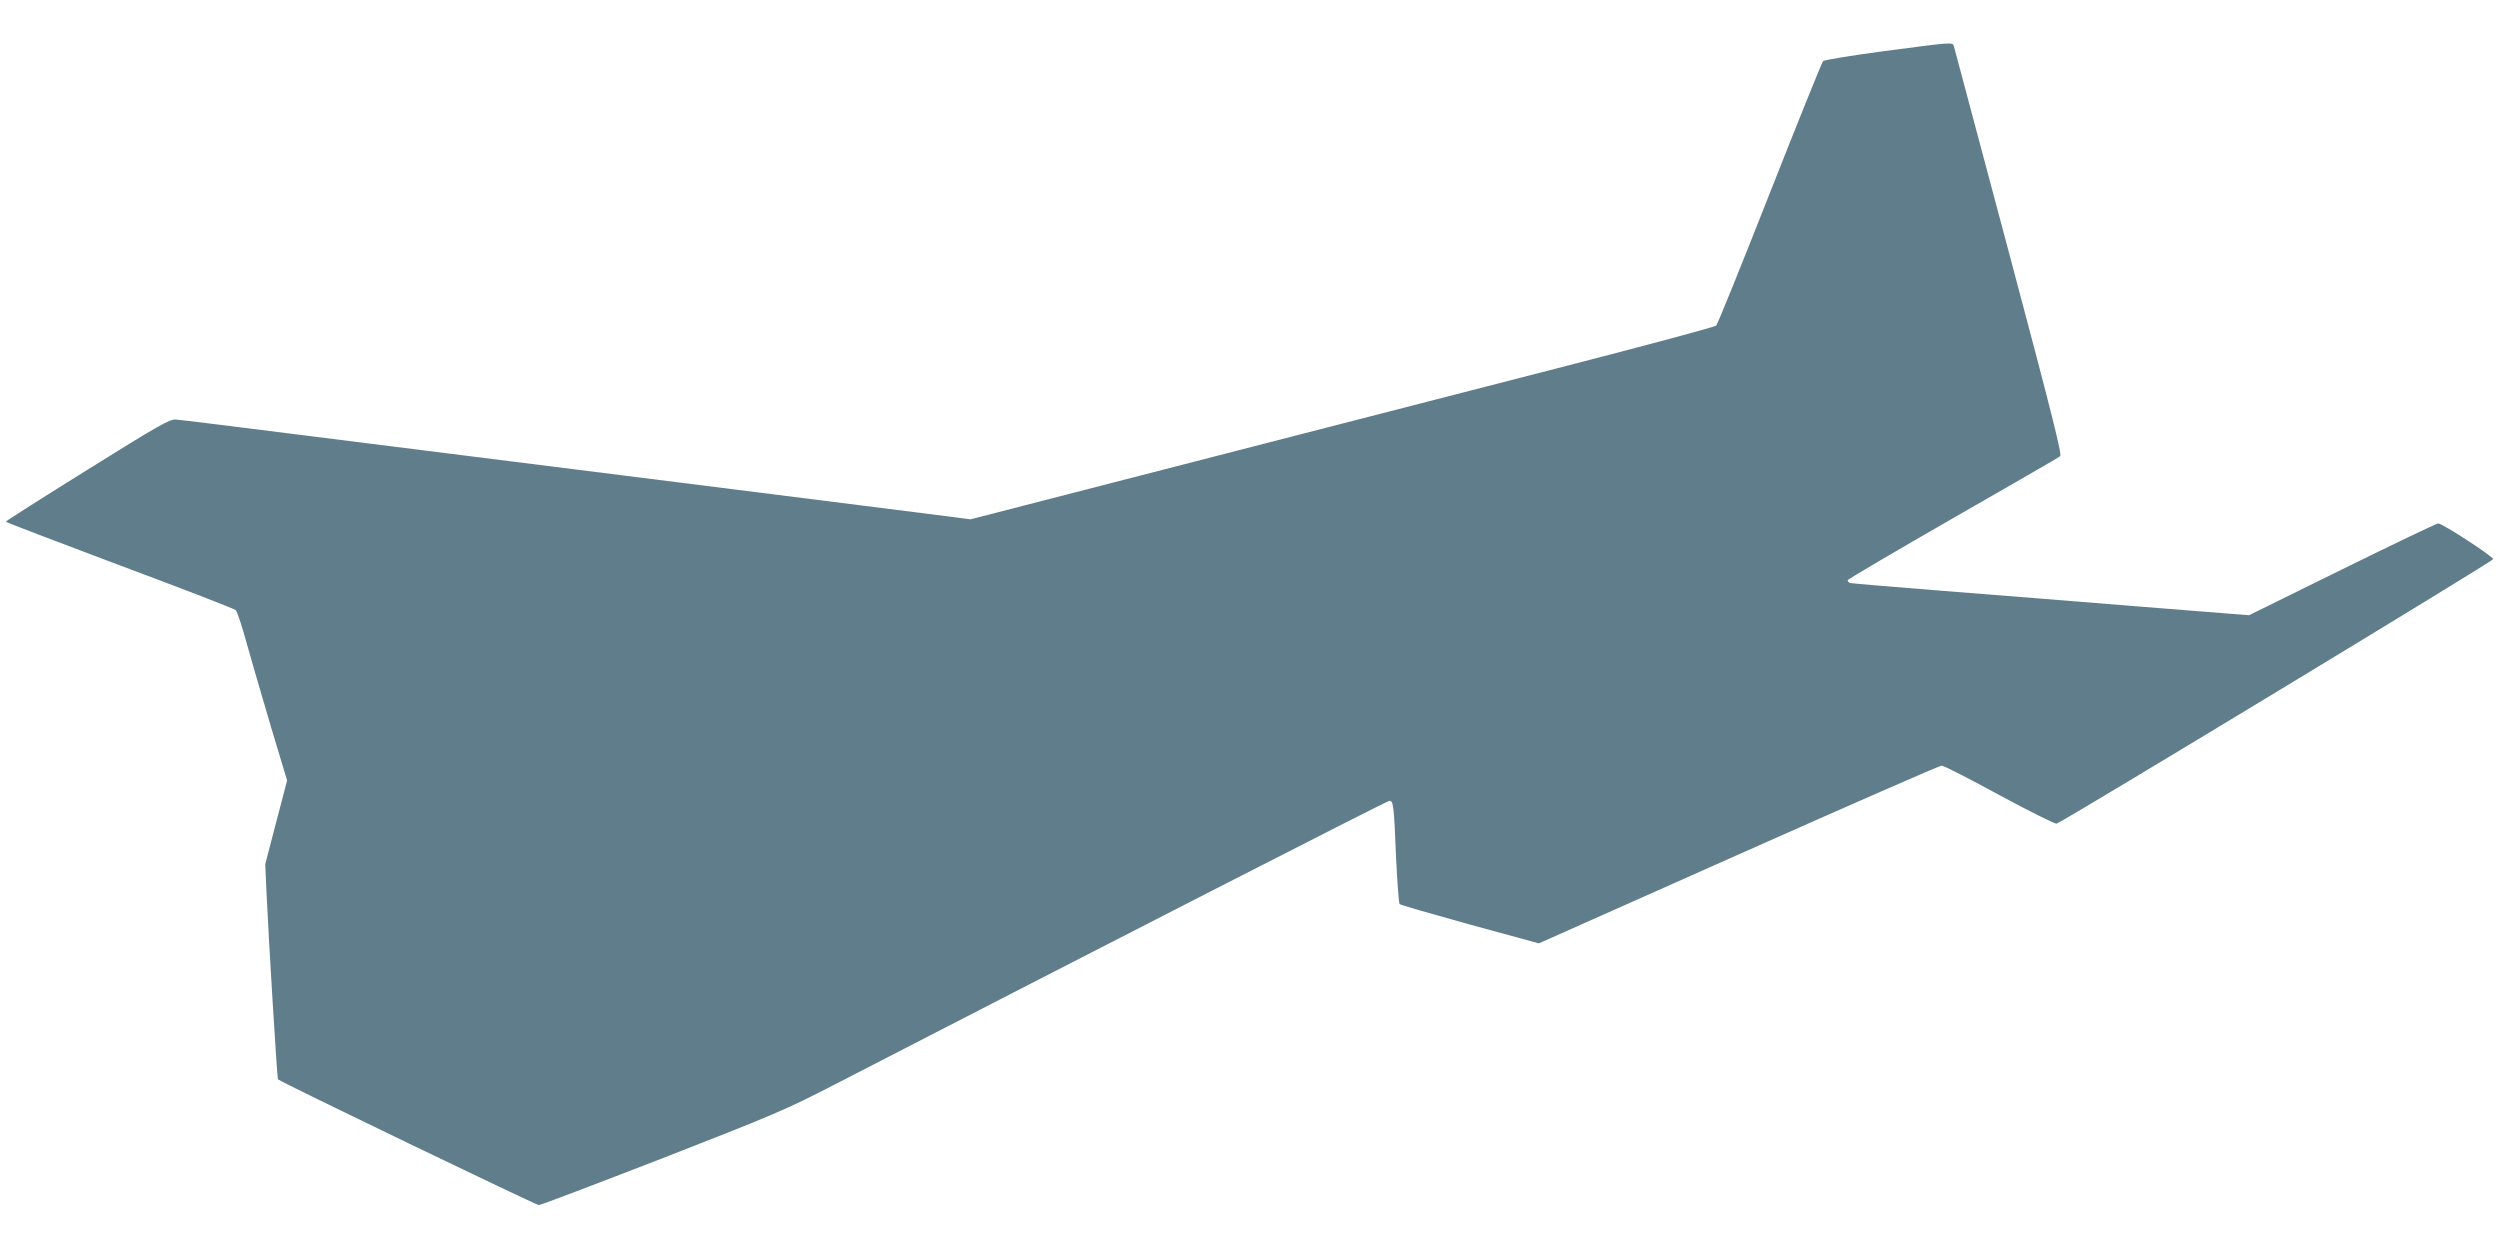 <?xml version="1.0" standalone="no"?>
<!DOCTYPE svg PUBLIC "-//W3C//DTD SVG 20010904//EN"
 "http://www.w3.org/TR/2001/REC-SVG-20010904/DTD/svg10.dtd">
<svg version="1.0" xmlns="http://www.w3.org/2000/svg"
 width="1280pt" height="640pt" viewBox="0 0 1280 640"
 preserveAspectRatio="xMidYMid meet">
<g transform="translate(0,640) scale(0.1,-0.1)"
fill="#607d8b" stroke="none">
<path d="M9645 6138 c-166 -22 -305 -45 -311 -51 -6 -7 -129 -311 -273 -677
-144 -366 -267 -670 -274 -677 -7 -7 -372 -105 -812 -218 -440 -113 -1052
-271 -1360 -350 -308 -79 -804 -207 -1103 -284 l-543 -140 -107 14 c-59 8
-683 86 -1387 175 -704 88 -1563 196 -1910 240 -346 44 -646 81 -665 82 -30 3
-90 -31 -452 -257 -230 -143 -418 -263 -418 -266 0 -3 262 -103 582 -223 321
-120 589 -223 595 -230 7 -6 33 -84 57 -173 25 -88 81 -282 125 -430 l81 -269
-56 -214 -56 -215 6 -135 c12 -262 55 -962 59 -966 13 -14 1321 -644 1336
-644 9 0 293 108 631 239 574 224 633 249 885 379 1385 714 2827 1452 2839
1452 20 0 23 -23 34 -293 6 -126 14 -232 18 -236 5 -5 167 -51 361 -105 l352
-96 1022 455 c562 250 1030 455 1040 455 11 0 144 -68 296 -151 152 -82 284
-148 293 -146 33 10 2235 1344 2235 1354 0 14 -260 183 -281 183 -9 0 -230
-106 -492 -235 l-477 -235 -555 44 c-305 25 -762 61 -1015 81 -253 20 -466 38
-472 40 -7 2 -13 9 -13 14 0 5 242 147 538 317 295 169 543 312 550 318 10 10
-44 223 -263 1046 -152 569 -278 1043 -281 1053 -7 22 -2 22 -359 -25z"/>
</g>
</svg>
